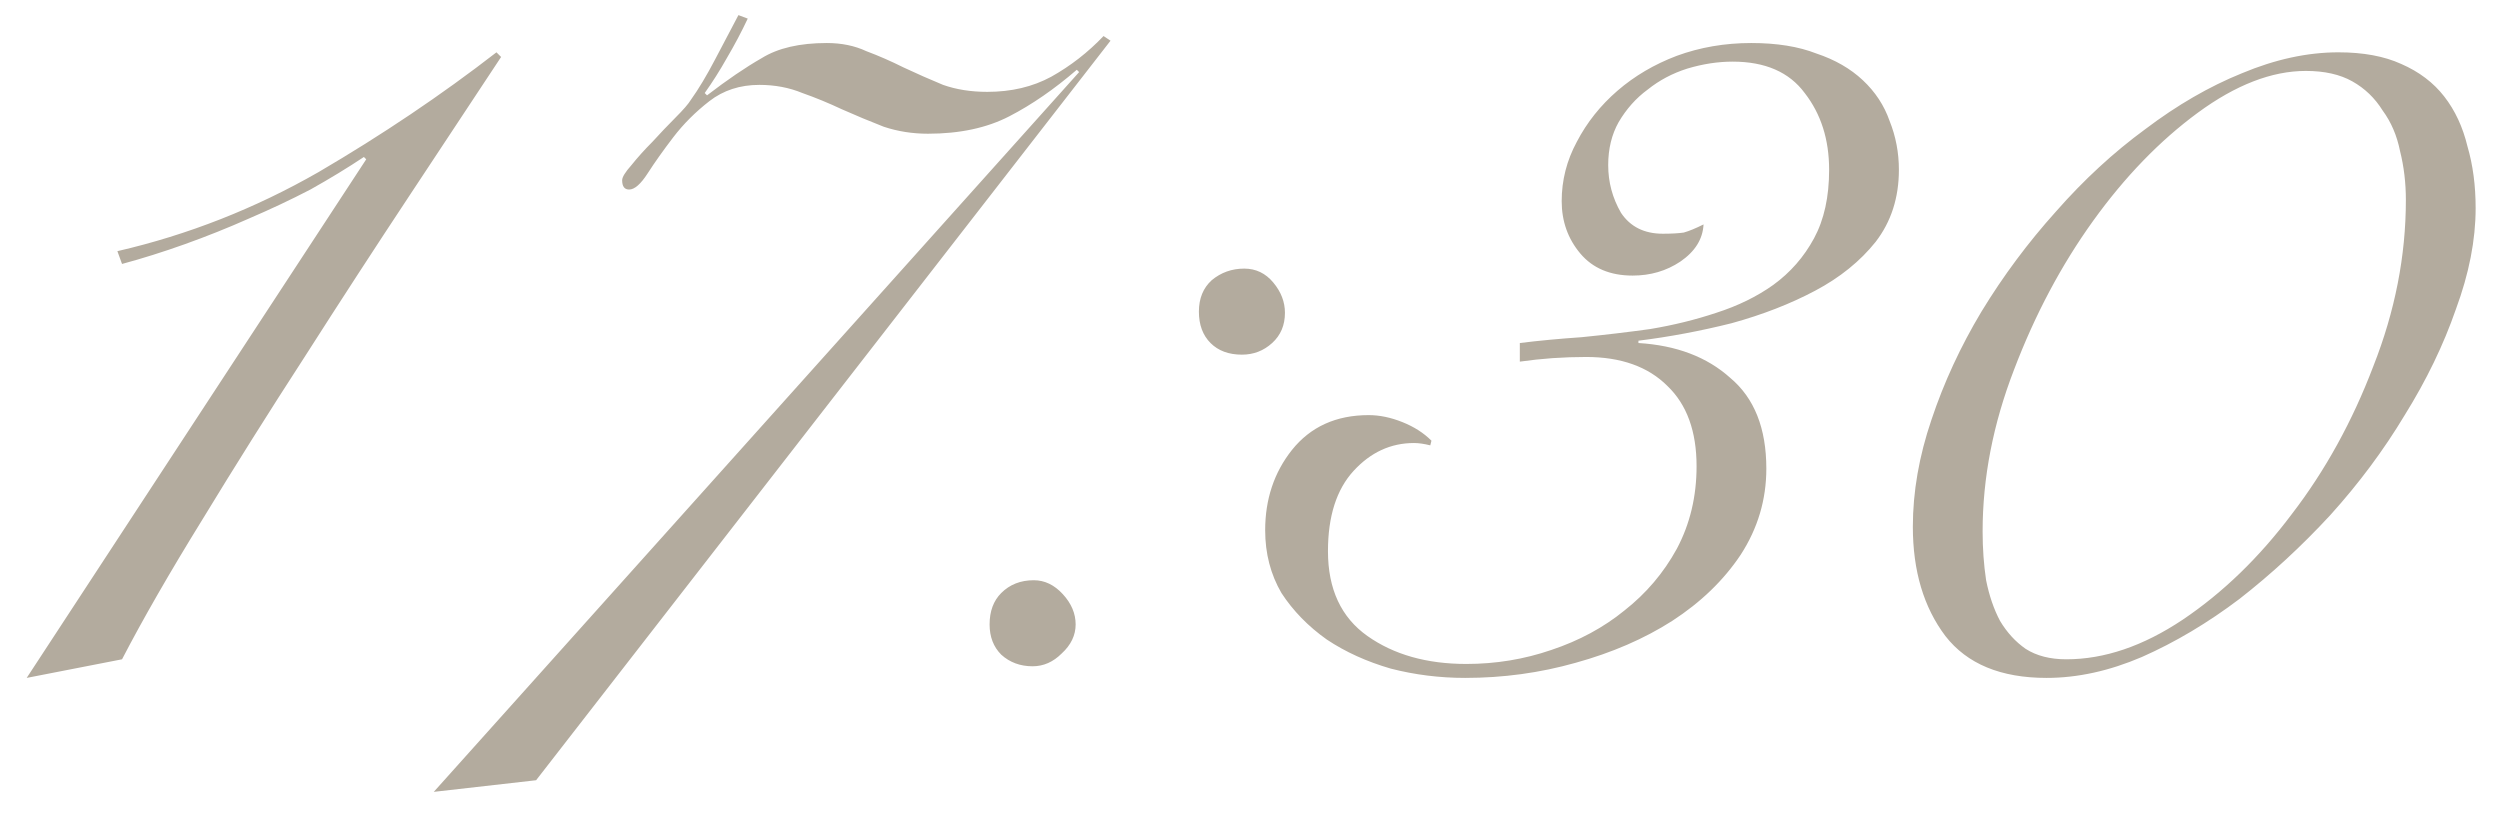<?xml version="1.0" encoding="UTF-8"?> <svg xmlns="http://www.w3.org/2000/svg" width="86" height="28" viewBox="0 0 86 28" fill="none"> <path d="M12.598 5.48L12.518 5.4C11.958 5.773 11.344 6.147 10.678 6.52C10.011 6.867 9.304 7.2 8.558 7.52C7.838 7.84 7.104 8.133 6.358 8.4C5.611 8.667 4.891 8.893 4.198 9.08L4.038 8.64C6.464 8.08 8.771 7.173 10.958 5.92C13.144 4.64 15.184 3.267 17.078 1.8L17.238 1.96C16.358 3.293 15.318 4.867 14.118 6.68C12.918 8.493 11.704 10.36 10.478 12.28C9.251 14.173 8.078 16.04 6.958 17.88C5.838 19.693 4.918 21.293 4.198 22.68L0.918 23.32L12.598 5.48ZM14.922 27.24L37.122 2.48L37.042 2.4C36.269 3.067 35.496 3.6 34.722 4C33.949 4.4 33.016 4.6 31.922 4.6C31.389 4.6 30.882 4.52 30.402 4.36C29.922 4.173 29.442 3.973 28.962 3.76C28.509 3.547 28.056 3.36 27.602 3.2C27.149 3.013 26.656 2.92 26.122 2.92C25.456 2.92 24.882 3.107 24.402 3.48C23.922 3.853 23.509 4.267 23.162 4.72C22.816 5.173 22.522 5.587 22.282 5.96C22.042 6.333 21.829 6.52 21.642 6.52C21.482 6.52 21.402 6.413 21.402 6.2C21.402 6.093 21.509 5.92 21.722 5.68C21.936 5.413 22.176 5.147 22.442 4.88C22.709 4.587 22.976 4.307 23.242 4.04C23.509 3.773 23.682 3.573 23.762 3.44C24.029 3.067 24.309 2.6 24.602 2.04C24.896 1.48 25.162 0.973 25.402 0.52L25.722 0.64C25.509 1.093 25.269 1.547 25.002 2C24.762 2.427 24.509 2.827 24.242 3.2L24.322 3.28C25.016 2.747 25.642 2.32 26.202 2C26.762 1.653 27.509 1.48 28.442 1.48C28.949 1.48 29.402 1.573 29.802 1.76C30.229 1.92 30.656 2.107 31.082 2.32C31.536 2.533 31.989 2.733 32.442 2.92C32.896 3.08 33.402 3.16 33.962 3.16C34.789 3.16 35.522 2.987 36.162 2.64C36.829 2.267 37.429 1.8 37.962 1.24L38.202 1.4L18.442 26.84L14.922 27.24ZM34.042 21.48C34.042 21.027 34.176 20.667 34.442 20.4C34.736 20.107 35.109 19.96 35.562 19.96C35.936 19.96 36.269 20.12 36.562 20.44C36.856 20.76 37.002 21.107 37.002 21.48C37.002 21.853 36.842 22.187 36.522 22.48C36.229 22.773 35.896 22.92 35.522 22.92C35.096 22.92 34.736 22.787 34.442 22.52C34.176 22.253 34.042 21.907 34.042 21.48ZM41.242 10.72C41.242 10.267 41.389 9.907 41.682 9.64C42.002 9.373 42.376 9.24 42.802 9.24C43.202 9.24 43.536 9.4 43.802 9.72C44.069 10.04 44.202 10.387 44.202 10.76C44.202 11.187 44.056 11.533 43.762 11.8C43.469 12.067 43.122 12.2 42.722 12.2C42.269 12.2 41.909 12.067 41.642 11.8C41.376 11.533 41.242 11.173 41.242 10.72ZM52.282 11.8C52.922 11.72 53.629 11.653 54.402 11.6C55.202 11.52 55.989 11.427 56.762 11.32C57.562 11.187 58.322 11 59.042 10.76C59.789 10.52 60.442 10.2 61.002 9.8C61.589 9.373 62.056 8.84 62.402 8.2C62.749 7.56 62.922 6.773 62.922 5.84C62.922 4.8 62.642 3.92 62.082 3.2C61.549 2.48 60.722 2.12 59.602 2.12C59.096 2.12 58.576 2.2 58.042 2.36C57.536 2.52 57.082 2.76 56.682 3.08C56.282 3.373 55.949 3.747 55.682 4.2C55.442 4.627 55.322 5.12 55.322 5.68C55.322 6.267 55.469 6.813 55.762 7.32C56.082 7.8 56.562 8.04 57.202 8.04C57.496 8.04 57.736 8.027 57.922 8C58.109 7.947 58.336 7.853 58.602 7.72C58.576 8.227 58.309 8.653 57.802 9C57.322 9.32 56.776 9.48 56.162 9.48C55.389 9.48 54.789 9.227 54.362 8.72C53.936 8.213 53.722 7.613 53.722 6.92C53.722 6.2 53.896 5.52 54.242 4.88C54.589 4.213 55.056 3.627 55.642 3.12C56.229 2.613 56.909 2.213 57.682 1.92C58.482 1.627 59.336 1.48 60.242 1.48C61.122 1.48 61.869 1.6 62.482 1.84C63.122 2.053 63.656 2.36 64.082 2.76C64.509 3.16 64.816 3.627 65.002 4.16C65.216 4.693 65.322 5.253 65.322 5.84C65.322 6.8 65.056 7.627 64.522 8.32C63.989 8.987 63.296 9.547 62.442 10C61.589 10.453 60.629 10.827 59.562 11.12C58.496 11.387 57.429 11.587 56.362 11.72V11.8C57.669 11.88 58.722 12.28 59.522 13C60.349 13.693 60.762 14.733 60.762 16.12C60.762 17.187 60.469 18.173 59.882 19.08C59.296 19.96 58.509 20.72 57.522 21.36C56.562 21.973 55.456 22.453 54.202 22.8C52.976 23.147 51.709 23.32 50.402 23.32C49.522 23.32 48.669 23.213 47.842 23C47.016 22.76 46.282 22.427 45.642 22C45.002 21.547 44.482 21.013 44.082 20.4C43.709 19.76 43.522 19.04 43.522 18.24C43.522 17.173 43.829 16.253 44.442 15.48C45.082 14.68 45.962 14.28 47.082 14.28C47.456 14.28 47.842 14.36 48.242 14.52C48.642 14.68 48.976 14.893 49.242 15.16L49.202 15.32C48.989 15.267 48.802 15.24 48.642 15.24C47.842 15.24 47.149 15.56 46.562 16.2C45.976 16.84 45.682 17.76 45.682 18.96C45.682 20.267 46.136 21.24 47.042 21.88C47.949 22.52 49.082 22.84 50.442 22.84C51.456 22.84 52.429 22.68 53.362 22.36C54.322 22.04 55.162 21.587 55.882 21C56.629 20.413 57.229 19.707 57.682 18.88C58.136 18.027 58.362 17.08 58.362 16.04C58.362 14.84 58.029 13.92 57.362 13.28C56.696 12.613 55.762 12.28 54.562 12.28C54.189 12.28 53.802 12.293 53.402 12.32C53.029 12.347 52.656 12.387 52.282 12.44V11.8ZM65.802 18.12C65.802 16.92 66.016 15.693 66.442 14.44C66.869 13.16 67.442 11.92 68.162 10.72C68.909 9.493 69.762 8.347 70.722 7.28C71.682 6.187 72.709 5.24 73.802 4.44C74.896 3.613 76.002 2.973 77.122 2.52C78.269 2.04 79.376 1.8 80.442 1.8C81.296 1.8 82.016 1.933 82.602 2.2C83.216 2.467 83.709 2.84 84.082 3.32C84.456 3.8 84.722 4.373 84.882 5.04C85.069 5.68 85.162 6.387 85.162 7.16C85.162 8.253 84.936 9.413 84.482 10.64C84.056 11.867 83.469 13.08 82.722 14.28C82.002 15.48 81.149 16.627 80.162 17.72C79.176 18.787 78.136 19.747 77.042 20.6C75.949 21.427 74.829 22.093 73.682 22.6C72.562 23.08 71.469 23.32 70.402 23.32C68.829 23.32 67.669 22.84 66.922 21.88C66.176 20.893 65.802 19.64 65.802 18.12ZM68.202 18.28C68.202 18.867 68.242 19.427 68.322 19.96C68.429 20.493 68.589 20.96 68.802 21.36C69.042 21.76 69.336 22.08 69.682 22.32C70.056 22.56 70.522 22.68 71.082 22.68C72.389 22.68 73.722 22.227 75.082 21.32C76.469 20.387 77.722 19.173 78.842 17.68C79.989 16.187 80.922 14.493 81.642 12.6C82.389 10.707 82.762 8.8 82.762 6.88C82.762 6.293 82.696 5.733 82.562 5.2C82.456 4.667 82.256 4.2 81.962 3.8C81.696 3.373 81.349 3.04 80.922 2.8C80.496 2.56 79.962 2.44 79.322 2.44C78.149 2.44 76.909 2.92 75.602 3.88C74.296 4.84 73.096 6.08 72.002 7.6C70.909 9.12 70.002 10.827 69.282 12.72C68.562 14.587 68.202 16.44 68.202 18.28Z" fill="#B3AB9E"></path> </svg> 